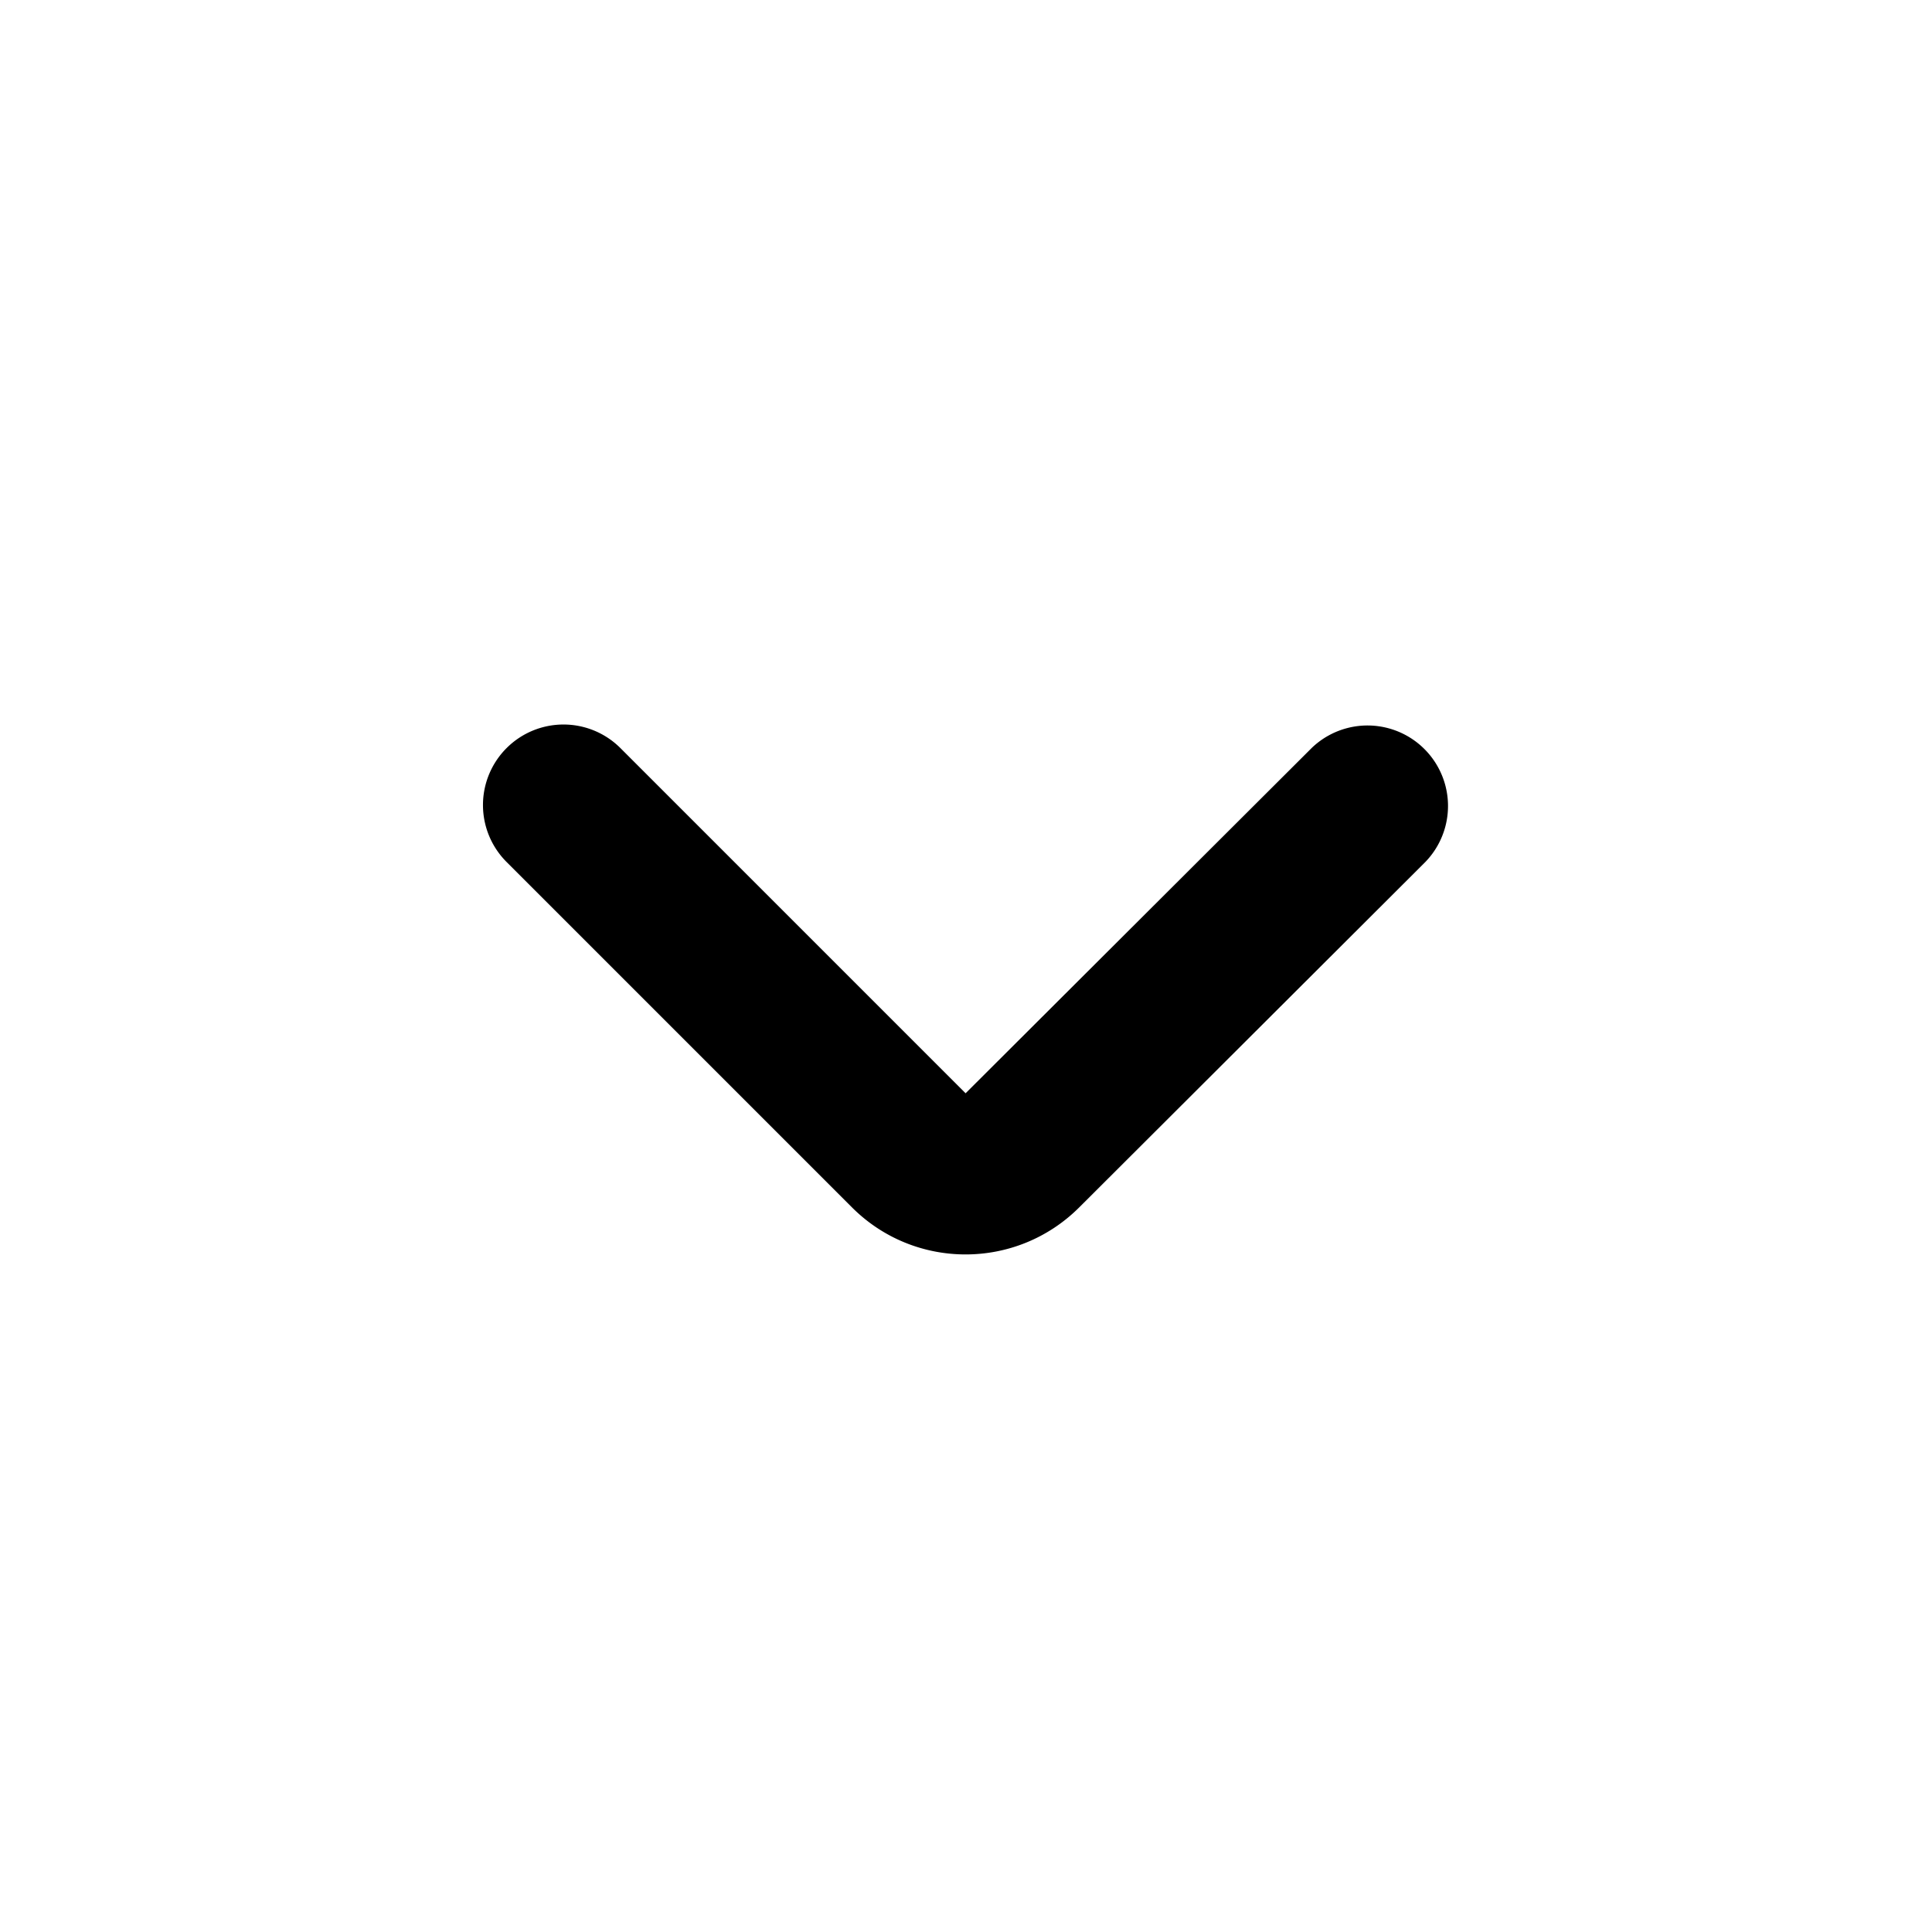 <svg xmlns="http://www.w3.org/2000/svg" viewBox="0 0 24 24"><path fill-rule="evenodd" d="M6.293 9.293a1 1 0 011.414 0l4.288 4.288 4.299-4.289a1 1 0 011.412 1.416l-4.299 4.29c-.781.78-2.044.78-2.824 0l-4.29-4.29a1 1 0 010-1.415z" clip-rule="evenodd"/></svg>